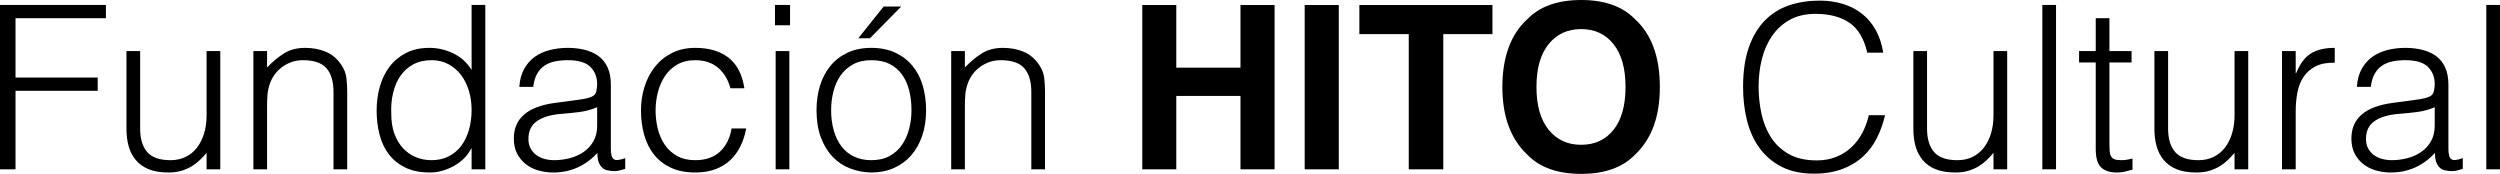 <svg xmlns="http://www.w3.org/2000/svg" id="Capa_2" data-name="Capa 2" viewBox="0 0 1752.32 121.88"><g id="Layer_1" data-name="Layer 1"><g><path d="M0,118.67V3.47h74.24v9.28H10.88v41.6h57.6v9.28H10.88v55.04H0Z"></path><path d="M144.8,35.79h9.6v82.88h-9.6v-11.52c-1.28,1.49-2.72,3.04-4.32,4.64-1.6,1.6-3.44,3.07-5.52,4.4-2.08,1.34-4.51,2.46-7.28,3.36-2.78.91-5.97,1.36-9.6,1.36-5.55,0-10.19-.78-13.92-2.32-3.74-1.54-6.75-3.71-9.04-6.48-2.29-2.77-3.95-6-4.96-9.68-1.02-3.68-1.52-7.71-1.52-12.08v-54.56h9.6v54.4c0,7.15,1.65,12.62,4.96,16.4,3.3,3.79,8.75,5.68,16.32,5.68,3.95,0,7.49-.77,10.64-2.32,3.14-1.54,5.79-3.71,7.92-6.48,2.13-2.77,3.79-6.08,4.96-9.92,1.17-3.84,1.76-8.05,1.76-12.64v-45.12Z"></path><path d="M187.2,118.67h-9.6V35.79h9.6v11.52c3.84-4.05,7.81-7.36,11.92-9.92,4.11-2.56,9.04-3.84,14.8-3.84,5.12,0,9.87.88,14.24,2.64,4.37,1.76,8.05,4.83,11.04,9.2,2.03,2.99,3.23,6.06,3.6,9.2.37,3.15.56,6.43.56,9.84v54.24h-9.6v-54.08c0-7.46-1.66-13.06-4.96-16.8-3.31-3.73-8.8-5.6-16.48-5.6-2.99,0-5.71.46-8.16,1.36-2.46.91-4.67,2.11-6.64,3.6-1.97,1.49-3.65,3.2-5.04,5.12-1.39,1.92-2.46,3.95-3.2,6.08-.96,2.67-1.55,5.23-1.76,7.68-.21,2.46-.32,5.12-.32,8v44.64Z"></path><path d="M330.56,3.47h9.6v115.2h-9.6v-14.56h-.32c-1.39,2.77-3.18,5.2-5.36,7.28-2.19,2.08-4.59,3.82-7.2,5.2-2.62,1.39-5.31,2.45-8.08,3.2-2.78.75-5.5,1.12-8.16,1.12-6.72,0-12.43-1.12-17.12-3.36-4.69-2.24-8.56-5.3-11.6-9.2-3.04-3.89-5.25-8.5-6.64-13.84-1.39-5.33-2.08-11.04-2.08-17.12,0-5.76.74-11.3,2.24-16.64,1.49-5.33,3.76-10,6.8-14,3.04-4,6.88-7.2,11.52-9.6,4.64-2.4,10.1-3.6,16.4-3.6,5.87,0,11.49,1.31,16.88,3.92,5.38,2.62,9.62,6.48,12.72,11.6V3.47ZM330.56,76.91c0-4.69-.64-9.15-1.92-13.36-1.28-4.21-3.12-7.89-5.52-11.04-2.4-3.14-5.33-5.65-8.8-7.52-3.47-1.87-7.39-2.8-11.76-2.8-5.01,0-9.33.99-12.96,2.96-3.63,1.97-6.62,4.67-8.96,8.08-2.35,3.42-4.06,7.39-5.12,11.92-1.07,4.53-1.5,9.41-1.28,14.64,0,5.23.72,9.84,2.16,13.84s3.44,7.39,6,10.16c2.56,2.77,5.54,4.88,8.96,6.32,3.41,1.44,7.14,2.16,11.2,2.16,4.48,0,8.48-.9,12-2.72,3.52-1.81,6.45-4.29,8.8-7.44,2.35-3.15,4.13-6.88,5.36-11.2,1.22-4.32,1.84-8.99,1.84-14Z"></path><path d="M402.4,70.35c1.81-.21,3.97-.53,6.48-.96,2.5-.42,4.56-1.01,6.16-1.76,1.6-.75,2.58-2,2.96-3.76.37-1.76.56-3.38.56-4.88,0-4.91-1.58-8.93-4.72-12.08-3.15-3.15-8.46-4.72-15.92-4.72-3.31,0-6.35.3-9.12.88-2.78.59-5.2,1.6-7.28,3.04-2.08,1.44-3.79,3.36-5.12,5.76-1.33,2.4-2.21,5.42-2.64,9.04h-9.76c.32-4.91,1.44-9.09,3.36-12.56,1.92-3.46,4.4-6.29,7.44-8.48,3.04-2.19,6.56-3.79,10.56-4.8,4-1.01,8.24-1.52,12.72-1.52,4.16,0,8.08.46,11.76,1.36,3.68.91,6.88,2.35,9.6,4.32,2.72,1.98,4.85,4.62,6.4,7.92,1.54,3.31,2.32,7.36,2.32,12.16v45.12c0,3.74.67,6.11,2,7.12,1.33,1.01,4.03.78,8.08-.72v7.52c-.75.21-1.84.53-3.28.96-1.44.43-2.86.64-4.24.64-1.5,0-2.94-.16-4.32-.48-1.6-.21-2.88-.72-3.84-1.52-.96-.8-1.74-1.76-2.32-2.88-.59-1.12-.99-2.35-1.2-3.68-.22-1.33-.32-2.75-.32-4.24-4.05,4.48-8.7,7.89-13.92,10.24-5.23,2.35-10.88,3.52-16.96,3.52-3.63,0-7.12-.48-10.48-1.44s-6.32-2.45-8.88-4.48c-2.56-2.03-4.59-4.5-6.08-7.44-1.5-2.93-2.24-6.42-2.24-10.48,0-14.08,9.65-22.4,28.96-24.96l13.28-1.76ZM418.56,75.15c-4.05,1.71-8.16,2.83-12.32,3.36-4.16.54-8.32.96-12.48,1.28-7.36.54-13.09,2.19-17.2,4.96-4.11,2.78-6.16,6.99-6.16,12.64,0,2.56.5,4.78,1.52,6.64,1.01,1.87,2.35,3.42,4,4.64,1.65,1.23,3.57,2.13,5.76,2.72,2.19.59,4.4.88,6.64.88,3.84,0,7.57-.48,11.2-1.44,3.62-.96,6.85-2.42,9.68-4.4,2.83-1.97,5.09-4.48,6.8-7.52,1.71-3.04,2.56-6.64,2.56-10.8v-12.96Z"></path><path d="M512,61.87c-1.71-6.19-4.64-11.01-8.8-14.48-4.16-3.46-9.44-5.2-15.84-5.2-4.91,0-9.12,1.02-12.64,3.04-3.52,2.03-6.4,4.72-8.64,8.08-2.24,3.36-3.89,7.15-4.96,11.36-1.07,4.21-1.6,8.46-1.6,12.72s.51,8.64,1.52,12.8c1.01,4.16,2.64,7.9,4.88,11.2,2.24,3.31,5.12,5.95,8.64,7.92,3.52,1.98,7.79,2.96,12.8,2.96,7.15,0,12.88-1.97,17.2-5.92,4.32-3.94,7.06-9.38,8.24-16.32h10.24c-.85,4.59-2.21,8.77-4.08,12.56-1.87,3.79-4.27,7.04-7.2,9.76-2.93,2.72-6.43,4.83-10.48,6.32-4.06,1.49-8.69,2.24-13.92,2.24-6.62,0-12.32-1.12-17.12-3.36s-8.75-5.3-11.84-9.2c-3.1-3.89-5.39-8.5-6.88-13.84-1.49-5.33-2.24-11.04-2.24-17.12,0-5.76.83-11.28,2.48-16.56,1.65-5.28,4.08-9.95,7.28-14,3.2-4.05,7.17-7.28,11.92-9.68,4.74-2.4,10.21-3.6,16.4-3.6,9.6,0,17.36,2.29,23.28,6.88,5.92,4.59,9.62,11.74,11.12,21.44h-9.76Z"></path><path d="M543.2,17.71V3.47h10.56v14.24h-10.56ZM543.68,118.67V35.79h9.6v82.88h-9.6Z"></path><path d="M610.72,120.91c-5.33-.11-10.32-1.07-14.96-2.88s-8.7-4.53-12.16-8.16c-3.47-3.62-6.21-8.16-8.24-13.6-2.03-5.44-3.04-11.78-3.04-19.04,0-6.08.8-11.76,2.4-17.04,1.6-5.28,4-9.89,7.2-13.84,3.2-3.94,7.2-7.06,12-9.36,4.8-2.29,10.4-3.44,16.8-3.44s12.16,1.15,16.96,3.44c4.8,2.29,8.8,5.39,12,9.28,3.2,3.9,5.57,8.51,7.12,13.84,1.54,5.33,2.32,11.04,2.32,17.12,0,6.62-.91,12.59-2.72,17.92-1.82,5.33-4.4,9.92-7.76,13.76s-7.42,6.8-12.16,8.88c-4.75,2.08-10,3.12-15.76,3.12ZM638.88,77.23c0-4.9-.54-9.49-1.6-13.76-1.07-4.26-2.72-7.97-4.96-11.12-2.24-3.14-5.12-5.62-8.64-7.44-3.52-1.81-7.84-2.72-12.96-2.72s-9.31.99-12.88,2.96c-3.58,1.97-6.48,4.59-8.72,7.84-2.24,3.25-3.89,6.99-4.96,11.2-1.07,4.22-1.6,8.56-1.6,13.04,0,5.12.61,9.84,1.84,14.16,1.22,4.32,3.01,8.03,5.36,11.12,2.35,3.09,5.28,5.5,8.8,7.2,3.52,1.71,7.57,2.56,12.16,2.56,5.01,0,9.31-.98,12.88-2.96,3.57-1.97,6.48-4.61,8.72-7.92,2.24-3.3,3.89-7.04,4.96-11.2,1.07-4.16,1.6-8.48,1.6-12.96ZM601.6,26.83l17.76-22.24h12.32l-21.92,22.24h-8.16Z"></path><path d="M676.32,118.67h-9.6V35.79h9.6v11.52c3.84-4.05,7.81-7.36,11.92-9.92,4.1-2.56,9.04-3.84,14.8-3.84,5.12,0,9.87.88,14.24,2.64,4.37,1.76,8.05,4.83,11.04,9.2,2.02,2.99,3.22,6.06,3.6,9.2.37,3.15.56,6.43.56,9.84v54.24h-9.6v-54.08c0-7.46-1.66-13.06-4.96-16.8-3.31-3.73-8.8-5.6-16.48-5.6-2.99,0-5.71.46-8.16,1.36-2.46.91-4.67,2.11-6.64,3.6-1.98,1.49-3.66,3.2-5.04,5.12-1.39,1.92-2.46,3.95-3.2,6.08-.96,2.67-1.55,5.23-1.76,7.68-.21,2.46-.32,5.12-.32,8v44.64Z"></path><path d="M869.49,118.67v-51.41h-45v51.41h-23.83V3.52h23.83v43.91h45V3.52h23.91v115.16h-23.91Z"></path><path d="M914.49,3.52h23.91v115.16h-23.91V3.52Z"></path><path d="M1046.1,3.52v20.39h-34.45v94.77h-24.22V23.91h-34.61V3.52h93.28Z"></path><path d="M1108.28,121.88c-16.46,0-29.04-4.48-37.73-13.44-11.67-10.99-17.5-26.82-17.5-47.5s5.83-36.93,17.5-47.5c8.7-8.96,21.28-13.44,37.73-13.44s29.04,4.48,37.73,13.44c11.61,10.57,17.42,26.41,17.42,47.5s-5.81,36.51-17.42,47.5c-8.7,8.96-21.28,13.44-37.73,13.44ZM1131.02,90.94c5.57-7.03,8.36-17.03,8.36-30s-2.8-22.9-8.4-29.96c-5.6-7.06-13.16-10.59-22.7-10.59s-17.14,3.52-22.81,10.55c-5.68,7.03-8.52,17.03-8.52,30s2.84,22.97,8.52,30c5.68,7.03,13.28,10.55,22.81,10.55s17.11-3.52,22.73-10.55Z"></path><path d="M1308.81,36.91c-2.24-9.81-6.4-16.8-12.48-20.96s-14.03-6.24-23.84-6.24c-6.94,0-12.91,1.39-17.92,4.16-5.02,2.77-9.15,6.51-12.4,11.2-3.25,4.69-5.65,10.11-7.2,16.24-1.55,6.14-2.32,12.62-2.32,19.44,0,6.4.66,12.7,2,18.88,1.33,6.19,3.54,11.71,6.64,16.56,3.09,4.86,7.25,8.78,12.48,11.76,5.23,2.99,11.79,4.48,19.68,4.48,4.9,0,9.38-.8,13.44-2.4,4.05-1.6,7.6-3.81,10.64-6.64,3.04-2.83,5.6-6.16,7.68-10s3.65-8.05,4.72-12.64h11.36c-1.28,5.55-3.15,10.8-5.6,15.76-2.46,4.96-5.68,9.31-9.68,13.04-4,3.74-8.85,6.7-14.56,8.88-5.71,2.19-12.4,3.28-20.08,3.28-8.86,0-16.43-1.63-22.72-4.88-6.29-3.25-11.44-7.65-15.44-13.2-4-5.54-6.91-11.97-8.72-19.28-1.81-7.3-2.72-15.06-2.72-23.28,0-10.99,1.36-20.32,4.08-28,2.72-7.68,6.48-13.95,11.28-18.8,4.8-4.85,10.45-8.37,16.96-10.56,6.51-2.18,13.6-3.28,21.28-3.28,5.86,0,11.33.78,16.4,2.32,5.07,1.55,9.54,3.87,13.44,6.96,3.89,3.09,7.09,6.91,9.6,11.44,2.5,4.53,4.24,9.79,5.2,15.76h-11.2Z"></path><path d="M1397.29,35.79h9.6v82.88h-9.6v-11.52c-1.28,1.49-2.72,3.04-4.32,4.64-1.6,1.6-3.44,3.07-5.52,4.4-2.08,1.34-4.51,2.46-7.28,3.36-2.78.91-5.97,1.36-9.6,1.36-5.55,0-10.19-.78-13.92-2.32-3.74-1.54-6.75-3.71-9.04-6.48-2.29-2.77-3.95-6-4.96-9.68-1.02-3.68-1.52-7.71-1.52-12.08v-54.56h9.6v54.4c0,7.15,1.65,12.62,4.96,16.4,3.3,3.79,8.75,5.68,16.32,5.68,3.95,0,7.49-.77,10.64-2.32,3.14-1.54,5.79-3.71,7.92-6.48,2.13-2.77,3.79-6.08,4.96-9.92s1.76-8.05,1.76-12.64v-45.12Z"></path><path d="M1431.53,118.67V3.47h9.6v115.2h-9.6Z"></path><path d="M1494.72,118.99c-1.17.21-2.72.58-4.64,1.12-1.92.53-4.05.8-6.4.8-4.8,0-8.46-1.2-10.96-3.6-2.51-2.4-3.76-6.69-3.76-12.88v-60.64h-11.68v-8h11.68V12.75h9.6v23.04h15.52v8h-15.52v56.8c0,2.03.05,3.79.16,5.28.11,1.5.43,2.72.96,3.68.53.96,1.36,1.66,2.48,2.08,1.12.43,2.69.64,4.72.64,1.28,0,2.59-.1,3.92-.32,1.33-.21,2.64-.48,3.92-.8v7.84Z"></path><path d="M1566.25,35.79h9.6v82.88h-9.6v-11.52c-1.28,1.49-2.72,3.04-4.32,4.64-1.6,1.6-3.44,3.07-5.52,4.4-2.08,1.34-4.51,2.46-7.28,3.36s-5.97,1.36-9.6,1.36c-5.55,0-10.19-.78-13.92-2.32-3.73-1.54-6.75-3.71-9.04-6.48-2.29-2.77-3.95-6-4.96-9.68-1.01-3.68-1.52-7.71-1.52-12.08v-54.56h9.6v54.4c0,7.15,1.65,12.62,4.96,16.4,3.3,3.79,8.74,5.68,16.32,5.68,3.94,0,7.49-.77,10.64-2.32,3.14-1.54,5.79-3.71,7.92-6.48,2.13-2.77,3.79-6.08,4.96-9.92,1.17-3.84,1.76-8.05,1.76-12.64v-45.12Z"></path><path d="M1609.12,118.67h-9.6V35.79h9.6v15.52h.32c2.67-6.61,6.11-11.22,10.32-13.84,4.21-2.61,9.79-3.92,16.72-3.92v10.4c-5.44-.11-9.92.75-13.44,2.56-3.52,1.82-6.32,4.27-8.4,7.36-2.08,3.09-3.52,6.75-4.32,10.96-.8,4.21-1.2,8.62-1.2,13.2v40.64Z"></path><path d="M1690.4,70.35c1.81-.21,3.97-.53,6.48-.96,2.5-.42,4.56-1.01,6.16-1.76,1.6-.75,2.58-2,2.96-3.76.37-1.76.56-3.38.56-4.88,0-4.91-1.58-8.93-4.72-12.08-3.15-3.15-8.46-4.72-15.92-4.72-3.31,0-6.35.3-9.12.88-2.78.59-5.2,1.6-7.28,3.04-2.08,1.44-3.79,3.36-5.12,5.76-1.34,2.4-2.21,5.42-2.64,9.04h-9.76c.32-4.91,1.44-9.09,3.36-12.56,1.92-3.46,4.4-6.29,7.44-8.48,3.04-2.19,6.56-3.79,10.56-4.8,4-1.01,8.24-1.52,12.72-1.52,4.16,0,8.08.46,11.76,1.36,3.68.91,6.88,2.35,9.6,4.32,2.72,1.98,4.85,4.62,6.4,7.92,1.54,3.31,2.32,7.36,2.32,12.16v45.12c0,3.74.67,6.11,2,7.12,1.33,1.01,4.03.78,8.08-.72v7.52c-.75.21-1.84.53-3.28.96-1.44.43-2.86.64-4.24.64-1.5,0-2.94-.16-4.32-.48-1.6-.21-2.88-.72-3.84-1.52-.96-.8-1.73-1.76-2.32-2.88-.59-1.12-.99-2.35-1.2-3.68-.21-1.33-.32-2.75-.32-4.24-4.05,4.48-8.7,7.89-13.92,10.24-5.23,2.35-10.88,3.52-16.96,3.52-3.63,0-7.12-.48-10.48-1.44-3.36-.96-6.32-2.45-8.88-4.48-2.56-2.03-4.59-4.5-6.08-7.44-1.49-2.93-2.24-6.42-2.24-10.48,0-14.08,9.65-22.4,28.96-24.96l13.28-1.76ZM1706.56,75.15c-4.05,1.71-8.16,2.83-12.32,3.36-4.16.54-8.32.96-12.48,1.28-7.36.54-13.09,2.19-17.2,4.96-4.11,2.78-6.16,6.99-6.16,12.64,0,2.56.51,4.78,1.52,6.64,1.01,1.87,2.35,3.42,4,4.64,1.65,1.23,3.57,2.13,5.76,2.72,2.19.59,4.4.88,6.64.88,3.84,0,7.57-.48,11.2-1.44,3.62-.96,6.85-2.42,9.68-4.4,2.82-1.97,5.09-4.48,6.8-7.52,1.71-3.04,2.56-6.64,2.56-10.8v-12.96Z"></path><path d="M1742.72,118.67V3.47h9.6v115.2h-9.6Z"></path></g></g></svg>